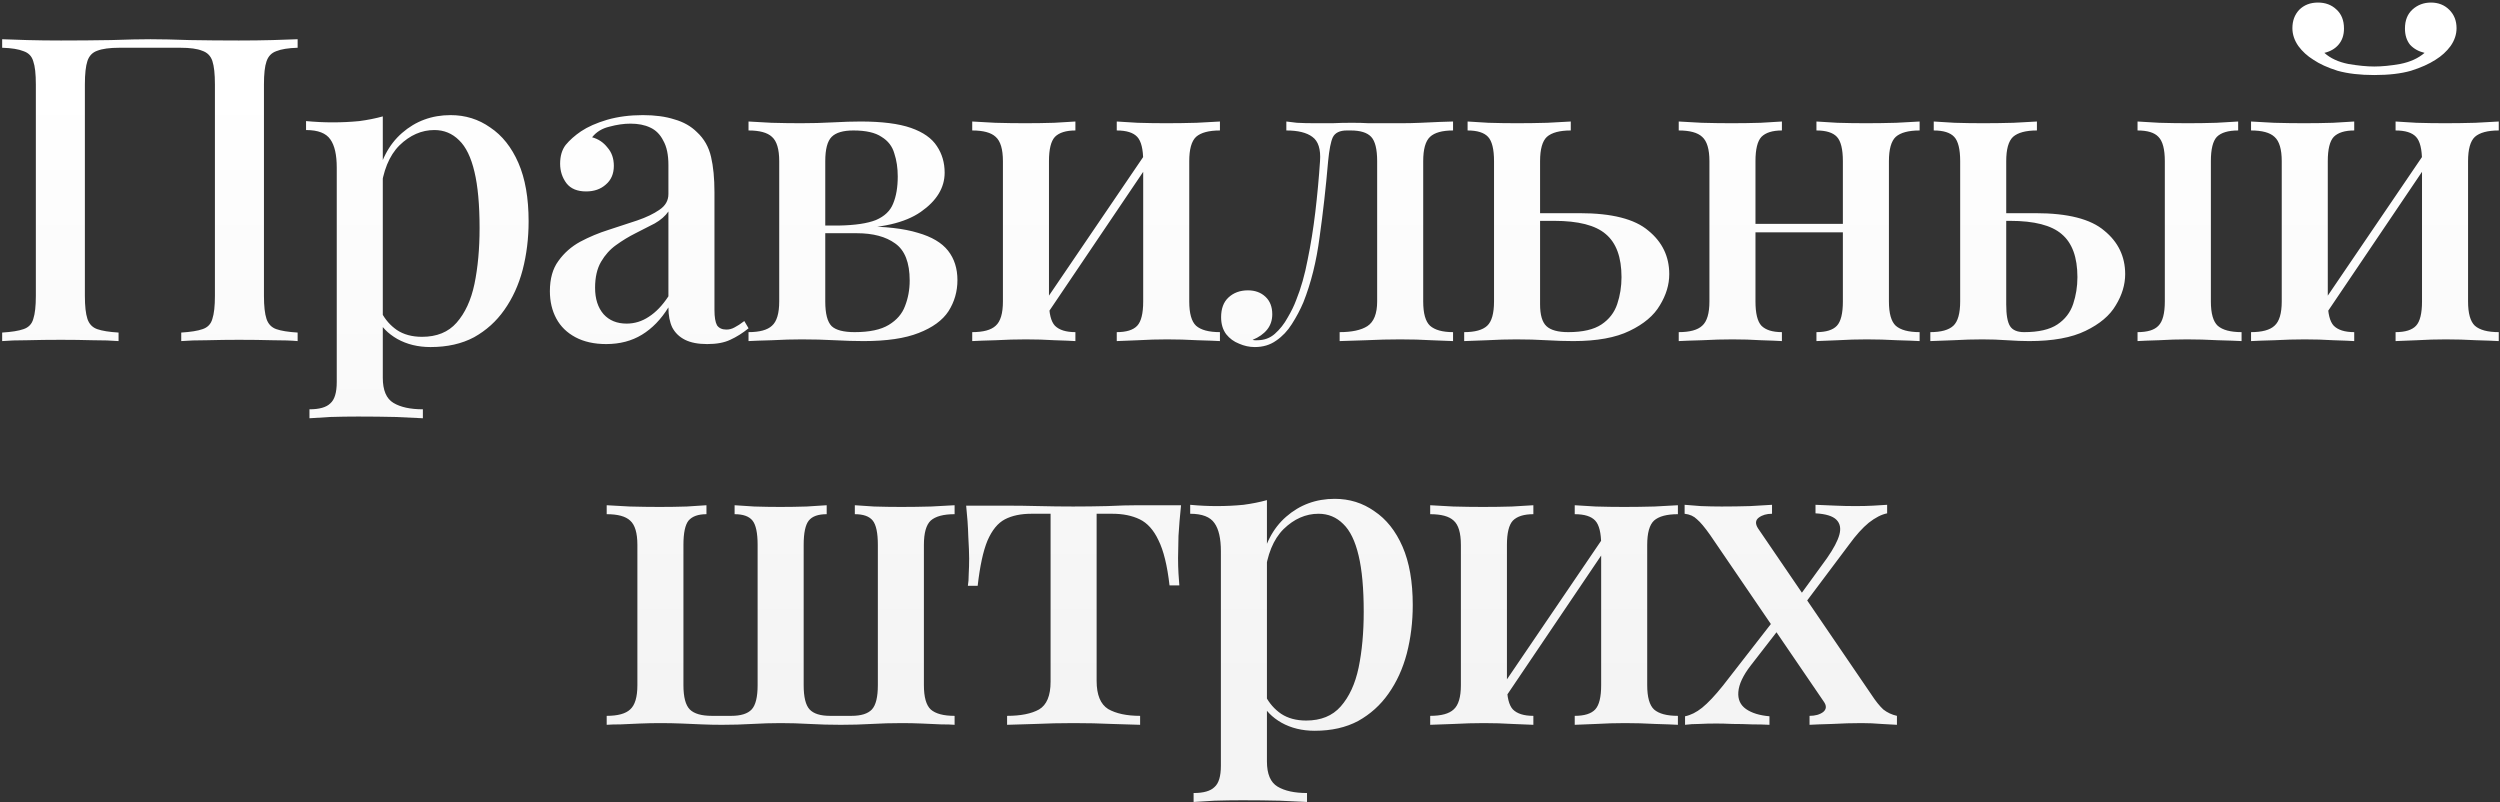 <?xml version="1.0" encoding="UTF-8"?> <svg xmlns="http://www.w3.org/2000/svg" width="645" height="207" viewBox="0 0 645 207" fill="none"><rect x="0" y="0" width="645" height="207" fill="#333333" stroke="none"/> <path d="M76.789 10.12V12.32C74.369 12.393 72.536 12.687 71.289 13.2C70.042 13.64 69.199 14.52 68.759 15.84C68.319 17.087 68.099 19.067 68.099 21.78V76.34C68.099 78.98 68.319 80.96 68.759 82.28C69.199 83.6 70.042 84.48 71.289 84.92C72.536 85.36 74.369 85.653 76.789 85.8V88C75.176 87.853 73.012 87.78 70.299 87.78C67.586 87.707 64.689 87.67 61.609 87.67C58.969 87.67 56.256 87.707 53.469 87.78C50.756 87.78 48.519 87.853 46.759 88V85.8C49.179 85.653 51.012 85.36 52.259 84.92C53.579 84.48 54.422 83.6 54.789 82.28C55.229 80.96 55.449 78.98 55.449 76.34V21.78C55.449 19.067 55.229 17.05 54.789 15.73C54.349 14.41 53.469 13.53 52.149 13.09C50.902 12.577 49.032 12.32 46.539 12.32H30.809C28.316 12.32 26.409 12.577 25.089 13.09C23.842 13.53 22.999 14.41 22.559 15.73C22.119 17.05 21.899 19.067 21.899 21.78V76.34C21.899 78.98 22.119 80.96 22.559 82.28C22.999 83.6 23.842 84.48 25.089 84.92C26.336 85.36 28.169 85.653 30.589 85.8V88C28.829 87.853 26.592 87.78 23.879 87.78C21.239 87.707 18.526 87.67 15.739 87.67C12.659 87.67 9.762 87.707 7.049 87.78C4.409 87.78 2.246 87.853 0.559 88V85.8C2.979 85.653 4.812 85.36 6.059 84.92C7.379 84.48 8.222 83.6 8.589 82.28C9.029 80.96 9.249 78.98 9.249 76.34V21.78C9.249 19.067 9.029 17.087 8.589 15.84C8.222 14.52 7.379 13.64 6.059 13.2C4.812 12.687 2.979 12.393 0.559 12.32V10.12C2.246 10.193 4.409 10.267 7.049 10.34C9.762 10.413 12.659 10.45 15.739 10.45C20.066 10.45 24.356 10.413 28.609 10.34C32.862 10.193 36.272 10.12 38.839 10.12C41.406 10.12 44.779 10.193 48.959 10.34C53.139 10.413 57.356 10.45 61.609 10.45C64.689 10.45 67.586 10.413 70.299 10.34C73.012 10.267 75.176 10.193 76.789 10.12ZM98.761 30.03V97.46C98.761 100.687 99.677 102.85 101.511 103.95C103.344 105.05 105.874 105.6 109.101 105.6V107.91C107.414 107.837 105.067 107.727 102.061 107.58C99.054 107.507 95.827 107.47 92.381 107.47C89.961 107.47 87.577 107.507 85.231 107.58C82.884 107.727 81.087 107.837 79.841 107.91V105.6C82.407 105.6 84.204 105.087 85.231 104.06C86.331 103.107 86.881 101.273 86.881 98.56V43.23C86.881 39.93 86.331 37.51 85.231 35.97C84.131 34.357 82.041 33.55 78.961 33.55V31.24C81.307 31.46 83.581 31.57 85.781 31.57C88.201 31.57 90.511 31.46 92.711 31.24C94.911 30.947 96.927 30.543 98.761 30.03ZM116.251 29.7C120.064 29.7 123.474 30.763 126.481 32.89C129.561 34.943 131.981 37.987 133.741 42.02C135.501 46.053 136.381 51.077 136.381 57.09C136.381 61.49 135.867 65.67 134.841 69.63C133.814 73.517 132.237 76.963 130.111 79.97C128.057 82.903 125.454 85.25 122.301 87.01C119.147 88.697 115.407 89.54 111.081 89.54C107.854 89.54 104.994 88.843 102.501 87.45C100.081 86.057 98.357 84.297 97.331 82.17L98.431 80.63C99.384 82.463 100.704 83.967 102.391 85.14C104.151 86.313 106.314 86.9 108.881 86.9C112.694 86.9 115.664 85.69 117.791 83.27C119.991 80.777 121.531 77.44 122.411 73.26C123.291 69.007 123.731 64.203 123.731 58.85C123.731 52.837 123.291 47.997 122.411 44.33C121.531 40.59 120.211 37.877 118.451 36.19C116.691 34.43 114.564 33.55 112.071 33.55C108.771 33.55 105.764 34.87 103.051 37.51C100.411 40.15 98.797 44.11 98.211 49.39L97.111 47.08C98.064 41.58 100.264 37.327 103.711 34.32C107.231 31.24 111.411 29.7 116.251 29.7ZM156.391 88.77C153.311 88.77 150.671 88.183 148.471 87.01C146.271 85.837 144.621 84.223 143.521 82.17C142.421 80.117 141.871 77.77 141.871 75.13C141.871 71.903 142.604 69.3 144.071 67.32C145.538 65.267 147.408 63.617 149.681 62.37C152.028 61.123 154.484 60.097 157.051 59.29C159.691 58.41 162.148 57.603 164.421 56.87C166.768 56.063 168.674 55.147 170.141 54.12C171.681 53.093 172.451 51.737 172.451 50.05V42.57C172.451 39.93 172.011 37.84 171.131 36.3C170.324 34.687 169.188 33.55 167.721 32.89C166.328 32.23 164.641 31.9 162.661 31.9C160.974 31.9 159.178 32.157 157.271 32.67C155.364 33.11 153.861 34.027 152.761 35.42C154.374 35.86 155.694 36.74 156.721 38.06C157.821 39.307 158.371 40.883 158.371 42.79C158.371 44.843 157.674 46.457 156.281 47.63C154.961 48.803 153.274 49.39 151.221 49.39C148.948 49.39 147.261 48.693 146.161 47.3C145.061 45.833 144.511 44.147 144.511 42.24C144.511 40.26 144.988 38.647 145.941 37.4C146.968 36.153 148.288 34.98 149.901 33.88C151.661 32.707 153.898 31.717 156.611 30.91C159.398 30.103 162.478 29.7 165.851 29.7C169.004 29.7 171.718 30.067 173.991 30.8C176.338 31.46 178.281 32.56 179.821 34.1C181.654 35.787 182.864 37.913 183.451 40.48C184.038 42.973 184.331 46.017 184.331 49.61V79.97C184.331 81.803 184.551 83.123 184.991 83.93C185.504 84.663 186.311 85.03 187.411 85.03C188.144 85.03 188.841 84.847 189.501 84.48C190.234 84.113 191.078 83.563 192.031 82.83L193.131 84.7C191.591 85.947 190.014 86.937 188.401 87.67C186.861 88.403 184.881 88.77 182.461 88.77C180.114 88.77 178.208 88.403 176.741 87.67C175.274 86.937 174.174 85.873 173.441 84.48C172.781 83.087 172.451 81.363 172.451 79.31C170.544 82.39 168.271 84.737 165.631 86.35C162.991 87.963 159.911 88.77 156.391 88.77ZM161.671 83.49C163.724 83.49 165.631 82.903 167.391 81.73C169.224 80.557 170.911 78.797 172.451 76.45V54.56C171.644 55.733 170.471 56.76 168.931 57.64C167.391 58.447 165.741 59.29 163.981 60.17C162.221 61.05 160.534 62.077 158.921 63.25C157.381 64.35 156.098 65.78 155.071 67.54C154.044 69.3 153.531 71.537 153.531 74.25C153.531 77.11 154.264 79.383 155.731 81.07C157.198 82.683 159.178 83.49 161.671 83.49ZM222.048 31.35C227.548 31.35 231.875 31.9 235.028 33C238.182 34.1 240.418 35.677 241.738 37.73C243.058 39.71 243.718 41.983 243.718 44.55C243.718 48.437 241.665 51.81 237.558 54.67C233.452 57.53 227.182 58.96 218.748 58.96C218.748 58.96 218.565 58.923 218.198 58.85C217.832 58.703 217.428 58.557 216.988 58.41C216.622 58.263 216.438 58.19 216.438 58.19C220.618 58.117 223.808 57.64 226.008 56.76C228.208 55.807 229.675 54.413 230.408 52.58C231.215 50.673 231.618 48.327 231.618 45.54C231.618 43.34 231.325 41.36 230.738 39.6C230.225 37.767 229.125 36.337 227.438 35.31C225.825 34.21 223.405 33.66 220.178 33.66C217.538 33.66 215.668 34.21 214.568 35.31C213.468 36.41 212.918 38.5 212.918 41.58V77.77C212.918 80.923 213.468 83.05 214.568 84.15C215.668 85.177 217.648 85.69 220.508 85.69C224.322 85.69 227.255 85.067 229.308 83.82C231.362 82.573 232.755 80.96 233.488 78.98C234.295 76.927 234.698 74.727 234.698 72.38C234.698 67.76 233.452 64.57 230.958 62.81C228.538 61.05 225.238 60.17 221.058 60.17H205.658C205.658 60.17 205.658 59.84 205.658 59.18C205.658 58.52 205.658 58.19 205.658 58.19H221.168L222.378 58.41C228.392 58.41 233.195 58.96 236.788 60.06C240.382 61.087 242.985 62.627 244.598 64.68C246.212 66.733 247.018 69.263 247.018 72.27C247.018 75.203 246.248 77.88 244.708 80.3C243.168 82.647 240.602 84.517 237.008 85.91C233.488 87.303 228.758 88 222.818 88C220.545 88 218.052 87.927 215.338 87.78C212.625 87.633 209.802 87.56 206.868 87.56C204.448 87.56 201.882 87.633 199.168 87.78C196.455 87.853 194.438 87.927 193.118 88V85.69C195.978 85.69 197.995 85.14 199.168 84.04C200.415 82.94 201.038 80.85 201.038 77.77V41.58C201.038 38.5 200.415 36.41 199.168 35.31C197.995 34.21 195.978 33.66 193.118 33.66V31.35C194.438 31.423 196.418 31.533 199.058 31.68C201.698 31.753 204.228 31.79 206.648 31.79C209.508 31.79 212.258 31.717 214.898 31.57C217.612 31.423 219.995 31.35 222.048 31.35ZM314.744 31.35V33.66C311.884 33.66 309.831 34.21 308.584 35.31C307.411 36.41 306.824 38.5 306.824 41.58V77.77C306.824 80.85 307.411 82.94 308.584 84.04C309.831 85.14 311.884 85.69 314.744 85.69V88C313.497 87.927 311.554 87.853 308.914 87.78C306.274 87.633 303.671 87.56 301.104 87.56C298.611 87.56 296.117 87.633 293.624 87.78C291.204 87.853 289.371 87.927 288.124 88V85.69C290.617 85.69 292.377 85.14 293.404 84.04C294.431 82.94 294.944 80.85 294.944 77.77V41.58C294.944 38.5 294.431 36.41 293.404 35.31C292.377 34.21 290.617 33.66 288.124 33.66V31.35C289.371 31.423 291.167 31.533 293.514 31.68C295.934 31.753 298.391 31.79 300.884 31.79C303.451 31.79 306.054 31.753 308.694 31.68C311.407 31.533 313.424 31.423 314.744 31.35ZM277.454 31.35V33.66C275.034 33.66 273.274 34.21 272.174 35.31C271.147 36.41 270.634 38.5 270.634 41.58V77.77C270.634 80.85 271.147 82.94 272.174 84.04C273.274 85.14 275.034 85.69 277.454 85.69V88C276.281 87.927 274.484 87.853 272.064 87.78C269.717 87.633 267.261 87.56 264.694 87.56C262.201 87.56 259.597 87.633 256.884 87.78C254.171 87.853 252.154 87.927 250.834 88V85.69C253.694 85.69 255.711 85.14 256.884 84.04C258.131 82.94 258.754 80.85 258.754 77.77V41.58C258.754 38.5 258.131 36.41 256.884 35.31C255.711 34.21 253.694 33.66 250.834 33.66V31.35C252.154 31.423 254.134 31.533 256.774 31.68C259.414 31.753 261.981 31.79 264.474 31.79C267.041 31.79 269.534 31.753 271.954 31.68C274.447 31.533 276.281 31.423 277.454 31.35ZM296.154 38.72L297.914 39.93L269.094 82.61L267.224 81.29L296.154 38.72ZM374.886 31.35V33.66C372.099 33.66 370.119 34.21 368.946 35.31C367.772 36.41 367.186 38.5 367.186 41.58V77.77C367.186 80.85 367.772 82.94 368.946 84.04C370.192 85.14 372.172 85.69 374.886 85.69V88C373.639 87.927 371.769 87.853 369.276 87.78C366.856 87.633 364.179 87.56 361.246 87.56C358.386 87.56 355.452 87.633 352.446 87.78C349.512 87.853 347.239 87.927 345.626 88V85.69C348.779 85.69 351.162 85.177 352.776 84.15C354.462 83.05 355.306 80.923 355.306 77.77V41.58C355.306 38.5 354.792 36.41 353.766 35.31C352.739 34.21 350.979 33.66 348.486 33.66H347.496C345.662 33.66 344.452 34.247 343.866 35.42C343.352 36.52 342.949 38.573 342.656 41.58C342.069 48.4 341.336 54.927 340.456 61.16C339.649 67.393 338.256 73.003 336.276 77.99C335.469 79.897 334.479 81.767 333.306 83.6C332.206 85.36 330.849 86.79 329.236 87.89C327.696 88.99 325.862 89.54 323.736 89.54C322.342 89.54 320.986 89.247 319.666 88.66C318.346 88.147 317.246 87.34 316.366 86.24C315.486 85.067 315.046 83.6 315.046 81.84C315.046 79.64 315.669 77.953 316.916 76.78C318.236 75.533 319.922 74.91 321.976 74.91C323.809 74.91 325.312 75.46 326.486 76.56C327.659 77.66 328.246 79.163 328.246 81.07C328.246 82.61 327.806 83.93 326.926 85.03C326.046 86.13 324.799 87.01 323.186 87.67C323.332 87.743 323.516 87.78 323.736 87.78C324.029 87.78 324.249 87.78 324.396 87.78C326.156 87.78 327.659 87.23 328.906 86.13C330.226 84.957 331.326 83.563 332.206 81.95C333.159 80.337 333.892 78.833 334.406 77.44C335.652 74.36 336.642 70.877 337.376 66.99C338.182 63.103 338.842 58.997 339.356 54.67C339.869 50.343 340.272 45.98 340.566 41.58C340.786 38.5 340.126 36.41 338.586 35.31C337.119 34.21 334.882 33.66 331.876 33.66V31.35C332.462 31.423 333.379 31.533 334.626 31.68C335.946 31.753 337.486 31.79 339.246 31.79C340.712 31.79 342.216 31.79 343.756 31.79C345.296 31.717 346.982 31.68 348.816 31.68C350.429 31.68 351.859 31.717 353.106 31.79C354.426 31.79 355.746 31.79 357.066 31.79C358.459 31.79 359.962 31.79 361.576 31.79C363.189 31.79 364.839 31.753 366.526 31.68C368.286 31.607 369.899 31.533 371.366 31.46C372.906 31.387 374.079 31.35 374.886 31.35ZM405.259 31.35V33.66C402.399 33.66 400.346 34.21 399.099 35.31C397.926 36.41 397.339 38.5 397.339 41.58V78.54C397.339 81.253 397.889 83.123 398.989 84.15C400.089 85.177 401.959 85.69 404.599 85.69C408.339 85.69 411.199 85.03 413.179 83.71C415.159 82.39 416.516 80.63 417.249 78.43C417.983 76.23 418.349 73.92 418.349 71.5C418.349 66.367 416.993 62.663 414.279 60.39C411.639 58.117 407.203 56.98 400.969 56.98C399.283 56.98 397.559 56.98 395.799 56.98C394.039 56.98 392.353 56.98 390.739 56.98L390.519 55C393.599 55 396.533 55 399.319 55C402.179 55 404.929 55 407.569 55C415.856 55 421.759 56.503 425.279 59.51C428.873 62.443 430.669 66.183 430.669 70.73C430.669 73.443 429.863 76.12 428.249 78.76C426.709 81.4 424.106 83.6 420.439 85.36C416.846 87.12 412.006 88 405.919 88C403.793 88 401.483 87.927 398.989 87.78C396.569 87.633 393.966 87.56 391.179 87.56C388.833 87.56 386.339 87.633 383.699 87.78C381.059 87.853 379.079 87.927 377.759 88V85.69C380.546 85.69 382.526 85.14 383.699 84.04C384.873 82.94 385.459 80.85 385.459 77.77V41.58C385.459 38.5 384.946 36.41 383.919 35.31C382.893 34.21 381.133 33.66 378.639 33.66V31.35C379.886 31.423 381.683 31.533 384.029 31.68C386.449 31.753 388.906 31.79 391.399 31.79C393.966 31.79 396.569 31.753 399.209 31.68C401.923 31.533 403.939 31.423 405.259 31.35ZM495.262 31.35V33.66C492.402 33.66 490.348 34.21 489.102 35.31C487.928 36.41 487.342 38.5 487.342 41.58V77.77C487.342 80.85 487.928 82.94 489.102 84.04C490.348 85.14 492.402 85.69 495.262 85.69V88C494.015 87.927 492.072 87.853 489.432 87.78C486.792 87.633 484.188 87.56 481.622 87.56C479.128 87.56 476.635 87.633 474.142 87.78C471.722 87.853 469.888 87.927 468.642 88V85.69C471.135 85.69 472.895 85.14 473.922 84.04C474.948 82.94 475.462 80.85 475.462 77.77V41.58C475.462 38.5 474.948 36.41 473.922 35.31C472.895 34.21 471.135 33.66 468.642 33.66V31.35C469.888 31.423 471.685 31.533 474.032 31.68C476.452 31.753 478.908 31.79 481.402 31.79C483.968 31.79 486.572 31.753 489.212 31.68C491.925 31.533 493.942 31.423 495.262 31.35ZM459.732 31.35V33.66C457.312 33.66 455.552 34.21 454.452 35.31C453.425 36.41 452.912 38.5 452.912 41.58V77.77C452.912 80.85 453.425 82.94 454.452 84.04C455.552 85.14 457.312 85.69 459.732 85.69V88C458.558 87.927 456.762 87.853 454.342 87.78C451.995 87.633 449.538 87.56 446.972 87.56C444.478 87.56 441.875 87.633 439.162 87.78C436.448 87.853 434.432 87.927 433.112 88V85.69C435.972 85.69 437.988 85.14 439.162 84.04C440.408 82.94 441.032 80.85 441.032 77.77V41.58C441.032 38.5 440.408 36.41 439.162 35.31C437.988 34.21 435.972 33.66 433.112 33.66V31.35C434.432 31.423 436.412 31.533 439.052 31.68C441.692 31.753 444.258 31.79 446.752 31.79C449.318 31.79 451.812 31.753 454.232 31.68C456.725 31.533 458.558 31.423 459.732 31.35ZM479.422 57.75V59.95H448.402V57.75H479.422ZM525.525 31.35V33.66C522.665 33.66 520.611 34.21 519.365 35.31C518.191 36.41 517.605 38.5 517.605 41.58V78.54C517.605 81.253 517.935 83.123 518.595 84.15C519.255 85.177 520.465 85.69 522.225 85.69C525.965 85.69 528.825 85.03 530.805 83.71C532.785 82.39 534.141 80.63 534.875 78.43C535.608 76.23 535.975 73.92 535.975 71.5C535.975 66.367 534.618 62.663 531.905 60.39C529.265 58.117 524.828 56.98 518.595 56.98C517.348 56.98 516.065 56.98 514.745 56.98C513.425 56.98 512.178 56.98 511.005 56.98L510.785 55C513.351 55 515.808 55 518.155 55C520.575 55 522.921 55 525.195 55C533.481 55 539.385 56.503 542.905 59.51C546.498 62.443 548.295 66.183 548.295 70.73C548.295 73.443 547.488 76.12 545.875 78.76C544.335 81.4 541.731 83.6 538.065 85.36C534.471 87.12 529.631 88 523.545 88C521.858 88 519.951 87.927 517.825 87.78C515.771 87.633 513.645 87.56 511.445 87.56C509.098 87.56 506.605 87.633 503.965 87.78C501.325 87.853 499.345 87.927 498.025 88V85.69C500.811 85.69 502.791 85.14 503.965 84.04C505.138 82.94 505.725 80.85 505.725 77.77V41.58C505.725 38.5 505.211 36.41 504.185 35.31C503.158 34.21 501.398 33.66 498.905 33.66V31.35C500.151 31.423 501.948 31.533 504.295 31.68C506.715 31.753 509.171 31.79 511.665 31.79C514.231 31.79 516.835 31.753 519.475 31.68C522.188 31.533 524.205 31.423 525.525 31.35ZM577.445 31.35V33.66C574.878 33.66 573.045 34.21 571.945 35.31C570.918 36.41 570.405 38.5 570.405 41.58V77.77C570.405 80.85 570.991 82.94 572.165 84.04C573.411 85.14 575.465 85.69 578.325 85.69V88C577.005 87.927 574.951 87.853 572.165 87.78C569.451 87.633 566.811 87.56 564.245 87.56C561.898 87.56 559.478 87.633 556.985 87.78C554.491 87.853 552.658 87.927 551.485 88V85.69C554.051 85.69 555.848 85.14 556.875 84.04C557.975 82.94 558.525 80.85 558.525 77.77V41.58C558.525 38.5 557.975 36.41 556.875 35.31C555.848 34.21 554.051 33.66 551.485 33.66V31.35C552.731 31.423 554.601 31.533 557.095 31.68C559.661 31.753 562.118 31.79 564.465 31.79C566.958 31.79 569.415 31.753 571.835 31.68C574.328 31.533 576.198 31.423 577.445 31.35ZM644.679 31.35V33.66C641.819 33.66 639.766 34.21 638.519 35.31C637.346 36.41 636.759 38.5 636.759 41.58V77.77C636.759 80.85 637.346 82.94 638.519 84.04C639.766 85.14 641.819 85.69 644.679 85.69V88C643.433 87.927 641.489 87.853 638.849 87.78C636.209 87.633 633.606 87.56 631.039 87.56C628.546 87.56 626.053 87.633 623.559 87.78C621.139 87.853 619.306 87.927 618.059 88V85.69C620.553 85.69 622.313 85.14 623.339 84.04C624.366 82.94 624.879 80.85 624.879 77.77V41.58C624.879 38.5 624.366 36.41 623.339 35.31C622.313 34.21 620.553 33.66 618.059 33.66V31.35C619.306 31.423 621.103 31.533 623.449 31.68C625.869 31.753 628.326 31.79 630.819 31.79C633.386 31.79 635.989 31.753 638.629 31.68C641.343 31.533 643.359 31.423 644.679 31.35ZM607.389 31.35V33.66C604.969 33.66 603.209 34.21 602.109 35.31C601.083 36.41 600.569 38.5 600.569 41.58V77.77C600.569 80.85 601.083 82.94 602.109 84.04C603.209 85.14 604.969 85.69 607.389 85.69V88C606.216 87.927 604.419 87.853 601.999 87.78C599.653 87.633 597.196 87.56 594.629 87.56C592.136 87.56 589.533 87.633 586.819 87.78C584.106 87.853 582.089 87.927 580.769 88V85.69C583.629 85.69 585.646 85.14 586.819 84.04C588.066 82.94 588.689 80.85 588.689 77.77V41.58C588.689 38.5 588.066 36.41 586.819 35.31C585.646 34.21 583.629 33.66 580.769 33.66V31.35C582.089 31.423 584.069 31.533 586.709 31.68C589.349 31.753 591.916 31.79 594.409 31.79C596.976 31.79 599.469 31.753 601.889 31.68C604.383 31.533 606.216 31.423 607.389 31.35ZM626.089 38.72L627.849 39.93L599.029 82.61L597.159 81.29L626.089 38.72ZM627.189 0.66C629.096 0.66 630.673 1.283 631.919 2.53C633.166 3.777 633.789 5.353 633.789 7.26C633.789 8.873 633.276 10.413 632.249 11.88C631.223 13.273 629.939 14.447 628.399 15.4C626.713 16.5 624.586 17.453 622.019 18.26C619.453 18.993 616.299 19.36 612.559 19.36C608.893 19.36 605.739 18.993 603.099 18.26C600.533 17.453 598.443 16.5 596.829 15.4C595.289 14.447 594.006 13.273 592.979 11.88C591.953 10.413 591.439 8.873 591.439 7.26C591.439 5.353 592.026 3.777 593.199 2.53C594.446 1.283 596.059 0.66 598.039 0.66C599.946 0.66 601.523 1.247 602.769 2.42C604.089 3.593 604.749 5.243 604.749 7.37C604.749 9.057 604.273 10.45 603.319 11.55C602.439 12.577 601.229 13.273 599.689 13.64C601.229 15.033 603.283 15.987 605.849 16.5C608.416 16.94 610.653 17.16 612.559 17.16C614.539 17.16 616.776 16.94 619.269 16.5C621.836 15.987 623.926 15.033 625.539 13.64C623.999 13.273 622.753 12.577 621.799 11.55C620.919 10.45 620.479 9.057 620.479 7.37C620.479 5.243 621.139 3.593 622.459 2.42C623.779 1.247 625.356 0.66 627.189 0.66ZM246.286 130.35V132.66C243.426 132.66 241.373 133.21 240.126 134.31C238.953 135.41 238.366 137.5 238.366 140.58V176.77C238.366 179.85 238.953 181.94 240.126 183.04C241.373 184.14 243.426 184.69 246.286 184.69V187C245.479 186.927 244.306 186.89 242.766 186.89C241.226 186.817 239.576 186.743 237.816 186.67C236.056 186.597 234.369 186.56 232.756 186.56C229.969 186.56 227.329 186.633 224.836 186.78C222.343 186.927 219.703 187 216.916 187C214.203 187 211.526 186.927 208.886 186.78C206.319 186.633 203.826 186.56 201.406 186.56C199.059 186.56 196.603 186.633 194.036 186.78C191.543 186.927 188.939 187 186.226 187C184.466 187 182.743 186.963 181.056 186.89C179.369 186.817 177.646 186.743 175.886 186.67C174.126 186.597 172.256 186.56 170.276 186.56C168.663 186.56 166.939 186.597 165.106 186.67C163.346 186.743 161.696 186.817 160.156 186.89C158.689 186.89 157.479 186.927 156.526 187V184.69C159.386 184.69 161.403 184.14 162.576 183.04C163.823 181.94 164.446 179.85 164.446 176.77V140.58C164.446 137.5 163.823 135.41 162.576 134.31C161.403 133.21 159.386 132.66 156.526 132.66V130.35C157.846 130.423 159.826 130.533 162.466 130.68C165.179 130.753 167.746 130.79 170.166 130.79C172.659 130.79 175.006 130.753 177.206 130.68C179.479 130.533 181.166 130.423 182.266 130.35V132.66C180.139 132.66 178.599 133.21 177.646 134.31C176.766 135.41 176.326 137.5 176.326 140.58V176.77C176.326 179.85 176.876 181.94 177.976 183.04C179.076 184.14 180.983 184.69 183.696 184.69H188.646C191.139 184.69 192.899 184.14 193.926 183.04C194.953 181.94 195.466 179.85 195.466 176.77V140.58C195.466 137.5 195.026 135.41 194.146 134.31C193.266 133.21 191.726 132.66 189.526 132.66V130.35C190.626 130.423 192.313 130.533 194.586 130.68C196.859 130.753 199.096 130.79 201.296 130.79C203.569 130.79 205.843 130.753 208.116 130.68C210.463 130.533 212.186 130.423 213.286 130.35V132.66C211.086 132.66 209.546 133.21 208.666 134.31C207.786 135.41 207.346 137.5 207.346 140.58V176.77C207.346 179.85 207.859 181.94 208.886 183.04C209.913 184.14 211.673 184.69 214.166 184.69H219.666C222.159 184.69 223.919 184.14 224.946 183.04C225.973 181.94 226.486 179.85 226.486 176.77V140.58C226.486 137.5 226.046 135.41 225.166 134.31C224.286 133.21 222.746 132.66 220.546 132.66V130.35C221.646 130.423 223.296 130.533 225.496 130.68C227.769 130.753 230.116 130.79 232.536 130.79C235.029 130.79 237.596 130.753 240.236 130.68C242.949 130.533 244.966 130.423 246.286 130.35ZM304.709 130.35C304.416 133.137 304.196 135.777 304.049 138.27C303.976 140.763 303.939 142.67 303.939 143.99C303.939 145.383 303.976 146.703 304.049 147.95C304.122 149.197 304.196 150.223 304.269 151.03H301.739C301.152 145.897 300.199 142.01 298.879 139.37C297.632 136.73 296.019 134.933 294.039 133.98C292.059 133.027 289.712 132.55 286.999 132.55H282.929V175.67C282.929 179.263 283.919 181.683 285.899 182.93C287.952 184.103 290.702 184.69 294.149 184.69V187C292.389 186.927 289.969 186.853 286.889 186.78C283.809 186.633 280.509 186.56 276.989 186.56C273.542 186.56 270.242 186.633 267.089 186.78C264.009 186.853 261.589 186.927 259.829 187V184.69C263.349 184.69 266.099 184.14 268.079 183.04C270.059 181.867 271.049 179.483 271.049 175.89V132.55H266.099C263.386 132.55 261.112 133.027 259.279 133.98C257.446 134.933 255.942 136.767 254.769 139.48C253.669 142.12 252.826 146.007 252.239 151.14H249.709C249.856 150.333 249.929 149.307 249.929 148.06C250.002 146.813 250.039 145.493 250.039 144.1C250.039 142.78 249.966 140.873 249.819 138.38C249.746 135.813 249.562 133.173 249.269 130.46H260.159C262.506 130.46 265.146 130.497 268.079 130.57C271.012 130.643 273.946 130.68 276.879 130.68C279.812 130.68 282.746 130.643 285.679 130.57C288.686 130.423 291.362 130.35 293.709 130.35H304.709ZM326.869 129.03V196.46C326.869 199.687 327.785 201.85 329.619 202.95C331.452 204.05 333.982 204.6 337.209 204.6V206.91C335.522 206.837 333.175 206.727 330.169 206.58C327.162 206.507 323.935 206.47 320.489 206.47C318.069 206.47 315.685 206.507 313.339 206.58C310.992 206.727 309.195 206.837 307.949 206.91V204.6C310.515 204.6 312.312 204.087 313.339 203.06C314.439 202.107 314.989 200.273 314.989 197.56V142.23C314.989 138.93 314.439 136.51 313.339 134.97C312.239 133.357 310.149 132.55 307.069 132.55V130.24C309.415 130.46 311.689 130.57 313.889 130.57C316.309 130.57 318.619 130.46 320.819 130.24C323.019 129.947 325.035 129.543 326.869 129.03ZM344.359 128.7C348.172 128.7 351.582 129.763 354.589 131.89C357.669 133.943 360.089 136.987 361.849 141.02C363.609 145.053 364.489 150.077 364.489 156.09C364.489 160.49 363.975 164.67 362.949 168.63C361.922 172.517 360.345 175.963 358.219 178.97C356.165 181.903 353.562 184.25 350.409 186.01C347.255 187.697 343.515 188.54 339.189 188.54C335.962 188.54 333.102 187.843 330.609 186.45C328.189 185.057 326.465 183.297 325.439 181.17L326.539 179.63C327.492 181.463 328.812 182.967 330.499 184.14C332.259 185.313 334.422 185.9 336.989 185.9C340.802 185.9 343.772 184.69 345.899 182.27C348.099 179.777 349.639 176.44 350.519 172.26C351.399 168.007 351.839 163.203 351.839 157.85C351.839 151.837 351.399 146.997 350.519 143.33C349.639 139.59 348.319 136.877 346.559 135.19C344.799 133.43 342.672 132.55 340.179 132.55C336.879 132.55 333.872 133.87 331.159 136.51C328.519 139.15 326.905 143.11 326.319 148.39L325.219 146.08C326.172 140.58 328.372 136.327 331.819 133.32C335.339 130.24 339.519 128.7 344.359 128.7ZM432.899 130.35V132.66C430.039 132.66 427.986 133.21 426.739 134.31C425.566 135.41 424.979 137.5 424.979 140.58V176.77C424.979 179.85 425.566 181.94 426.739 183.04C427.986 184.14 430.039 184.69 432.899 184.69V187C431.653 186.927 429.709 186.853 427.069 186.78C424.429 186.633 421.826 186.56 419.259 186.56C416.766 186.56 414.273 186.633 411.779 186.78C409.359 186.853 407.526 186.927 406.279 187V184.69C408.773 184.69 410.533 184.14 411.559 183.04C412.586 181.94 413.099 179.85 413.099 176.77V140.58C413.099 137.5 412.586 135.41 411.559 134.31C410.533 133.21 408.773 132.66 406.279 132.66V130.35C407.526 130.423 409.323 130.533 411.669 130.68C414.089 130.753 416.546 130.79 419.039 130.79C421.606 130.79 424.209 130.753 426.849 130.68C429.563 130.533 431.579 130.423 432.899 130.35ZM395.609 130.35V132.66C393.189 132.66 391.429 133.21 390.329 134.31C389.303 135.41 388.789 137.5 388.789 140.58V176.77C388.789 179.85 389.303 181.94 390.329 183.04C391.429 184.14 393.189 184.69 395.609 184.69V187C394.436 186.927 392.639 186.853 390.219 186.78C387.873 186.633 385.416 186.56 382.849 186.56C380.356 186.56 377.753 186.633 375.039 186.78C372.326 186.853 370.309 186.927 368.989 187V184.69C371.849 184.69 373.866 184.14 375.039 183.04C376.286 181.94 376.909 179.85 376.909 176.77V140.58C376.909 137.5 376.286 135.41 375.039 134.31C373.866 133.21 371.849 132.66 368.989 132.66V130.35C370.309 130.423 372.289 130.533 374.929 130.68C377.569 130.753 380.136 130.79 382.629 130.79C385.196 130.79 387.689 130.753 390.109 130.68C392.603 130.533 394.436 130.423 395.609 130.35ZM414.309 137.72L416.069 138.93L387.249 181.61L385.379 180.29L414.309 137.72ZM457.181 130.24V132.55C455.788 132.55 454.651 132.88 453.771 133.54C452.891 134.2 452.818 135.117 453.551 136.29L482.811 179.19C483.911 180.877 484.938 182.16 485.891 183.04C486.918 183.847 488.091 184.397 489.411 184.69V187C488.531 186.927 487.211 186.853 485.451 186.78C483.764 186.633 482.041 186.56 480.281 186.56C477.861 186.56 475.331 186.633 472.691 186.78C470.051 186.853 468.108 186.927 466.861 187V184.69C468.328 184.69 469.501 184.36 470.381 183.7C471.261 182.967 471.298 182.05 470.491 180.95L441.231 138.05C439.838 136.07 438.701 134.713 437.821 133.98C437.014 133.173 435.951 132.697 434.631 132.55V130.24C435.584 130.313 436.978 130.423 438.811 130.57C440.644 130.643 442.441 130.68 444.201 130.68C446.621 130.68 449.078 130.643 451.571 130.57C454.138 130.423 456.008 130.313 457.181 130.24ZM458.391 159.06C458.391 159.06 458.428 159.28 458.501 159.72C458.648 160.16 458.794 160.637 458.941 161.15C459.161 161.663 459.271 161.92 459.271 161.92L451.681 171.71C449.701 174.277 448.638 176.55 448.491 178.53C448.344 180.437 449.004 181.903 450.471 182.93C451.938 183.957 453.954 184.58 456.521 184.8V187C455.201 186.927 453.698 186.89 452.011 186.89C450.324 186.817 448.674 186.78 447.061 186.78C445.448 186.707 444.054 186.67 442.881 186.67C441.194 186.67 439.691 186.707 438.371 186.78C437.051 186.78 435.841 186.853 434.741 187V184.8C436.208 184.507 437.674 183.773 439.141 182.6C440.681 181.353 442.478 179.447 444.531 176.88L458.391 159.06ZM486.881 130.24V132.44C485.414 132.733 483.838 133.54 482.151 134.86C480.538 136.18 478.851 138.05 477.091 140.47L464.551 157.19C464.551 157.19 464.478 156.97 464.331 156.53C464.258 156.017 464.148 155.54 464.001 155.1C463.854 154.66 463.781 154.44 463.781 154.44L471.371 143.99C473.058 141.57 474.121 139.553 474.561 137.94C475.001 136.327 474.744 135.043 473.791 134.09C472.838 133.137 471.041 132.587 468.401 132.44V130.24C470.381 130.313 472.141 130.387 473.681 130.46C475.294 130.533 476.981 130.57 478.741 130.57C480.428 130.57 481.931 130.533 483.251 130.46C484.571 130.387 485.781 130.313 486.881 130.24Z" fill="url(#paint0_linear_410_236)"></path> <defs> <linearGradient id="paint0_linear_410_236" x1="250.379" y1="22.598" x2="250.379" y2="178.25" gradientUnits="userSpaceOnUse"> <stop stop-color="white"></stop> <stop offset="1" stop-color="#F4F4F4"></stop> </linearGradient> </defs> </svg> 